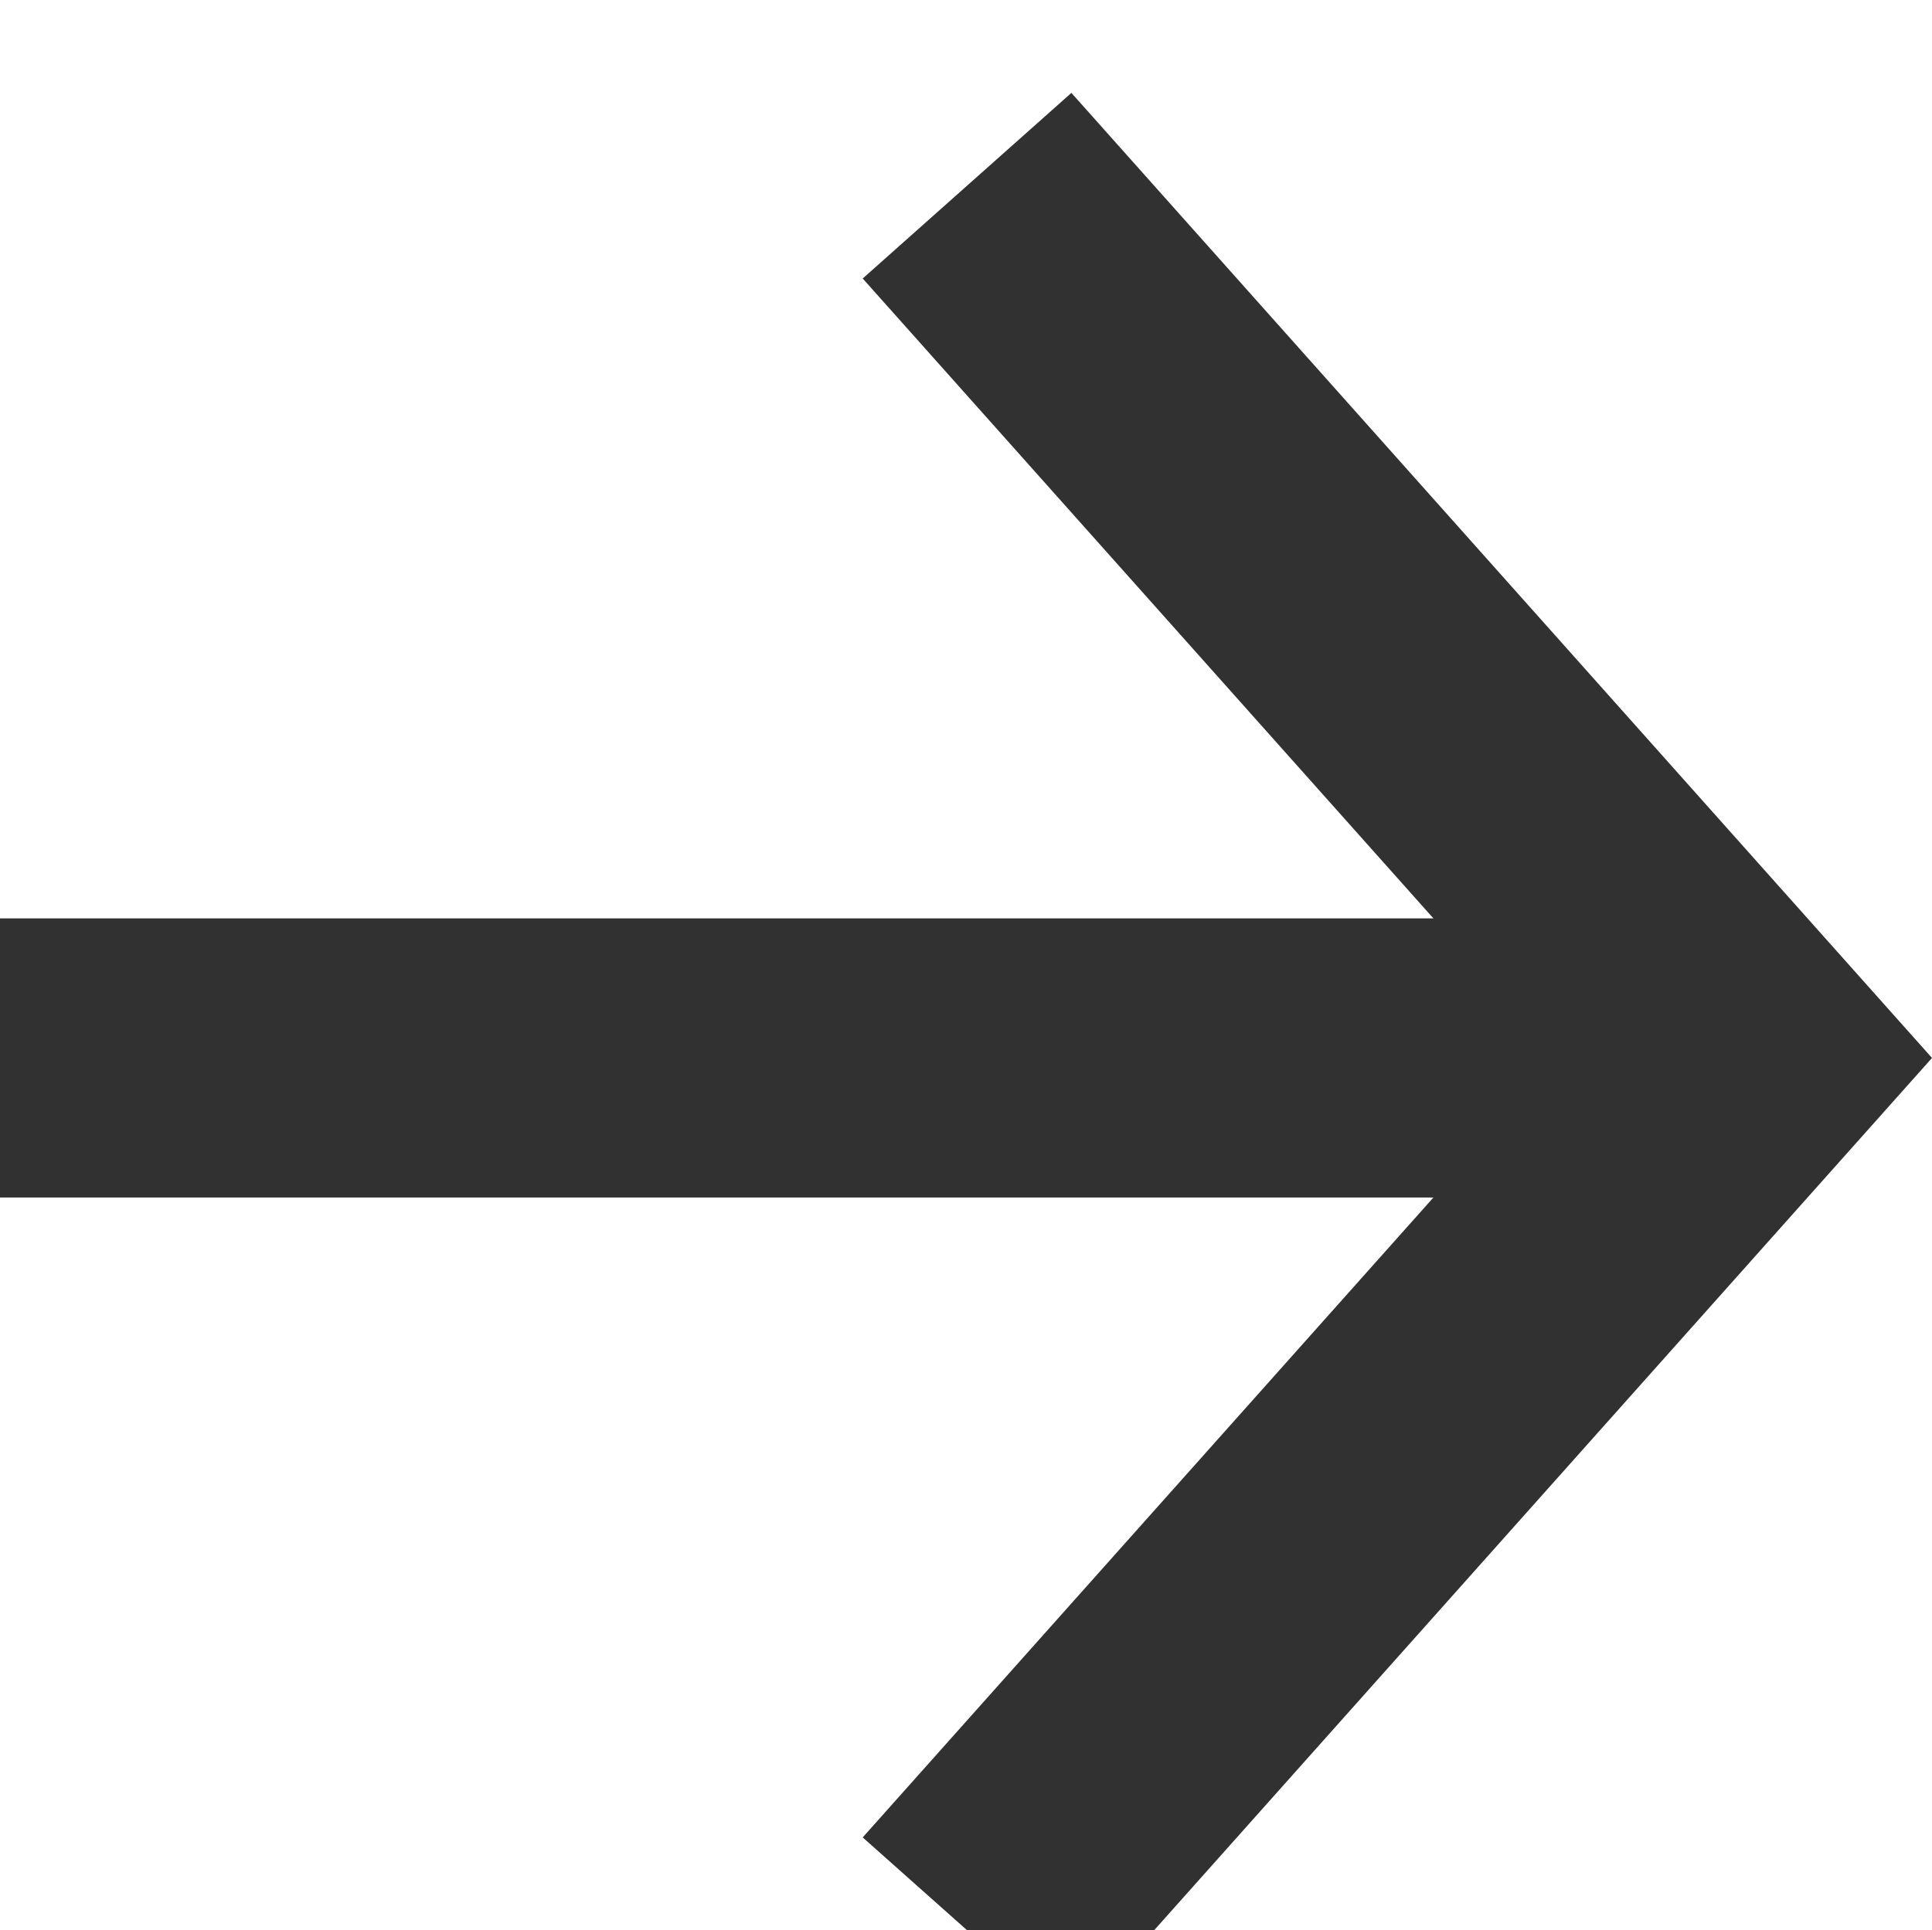 <?xml version="1.0" encoding="UTF-8"?><svg id="a" xmlns="http://www.w3.org/2000/svg" viewBox="0 0 27.68 27.66"><defs><style>.b{fill:#313131;}</style></defs><g transform="translate(0 1.331)"><path class="b" d="M12.36,25l9.96-11.17L12.36,2.66,15.35,0l12.33,13.83-12.33,13.83-2.99-2.66Z"/><path class="b" d="M24,15.83H0v-4H24v4Z"/></g></svg>